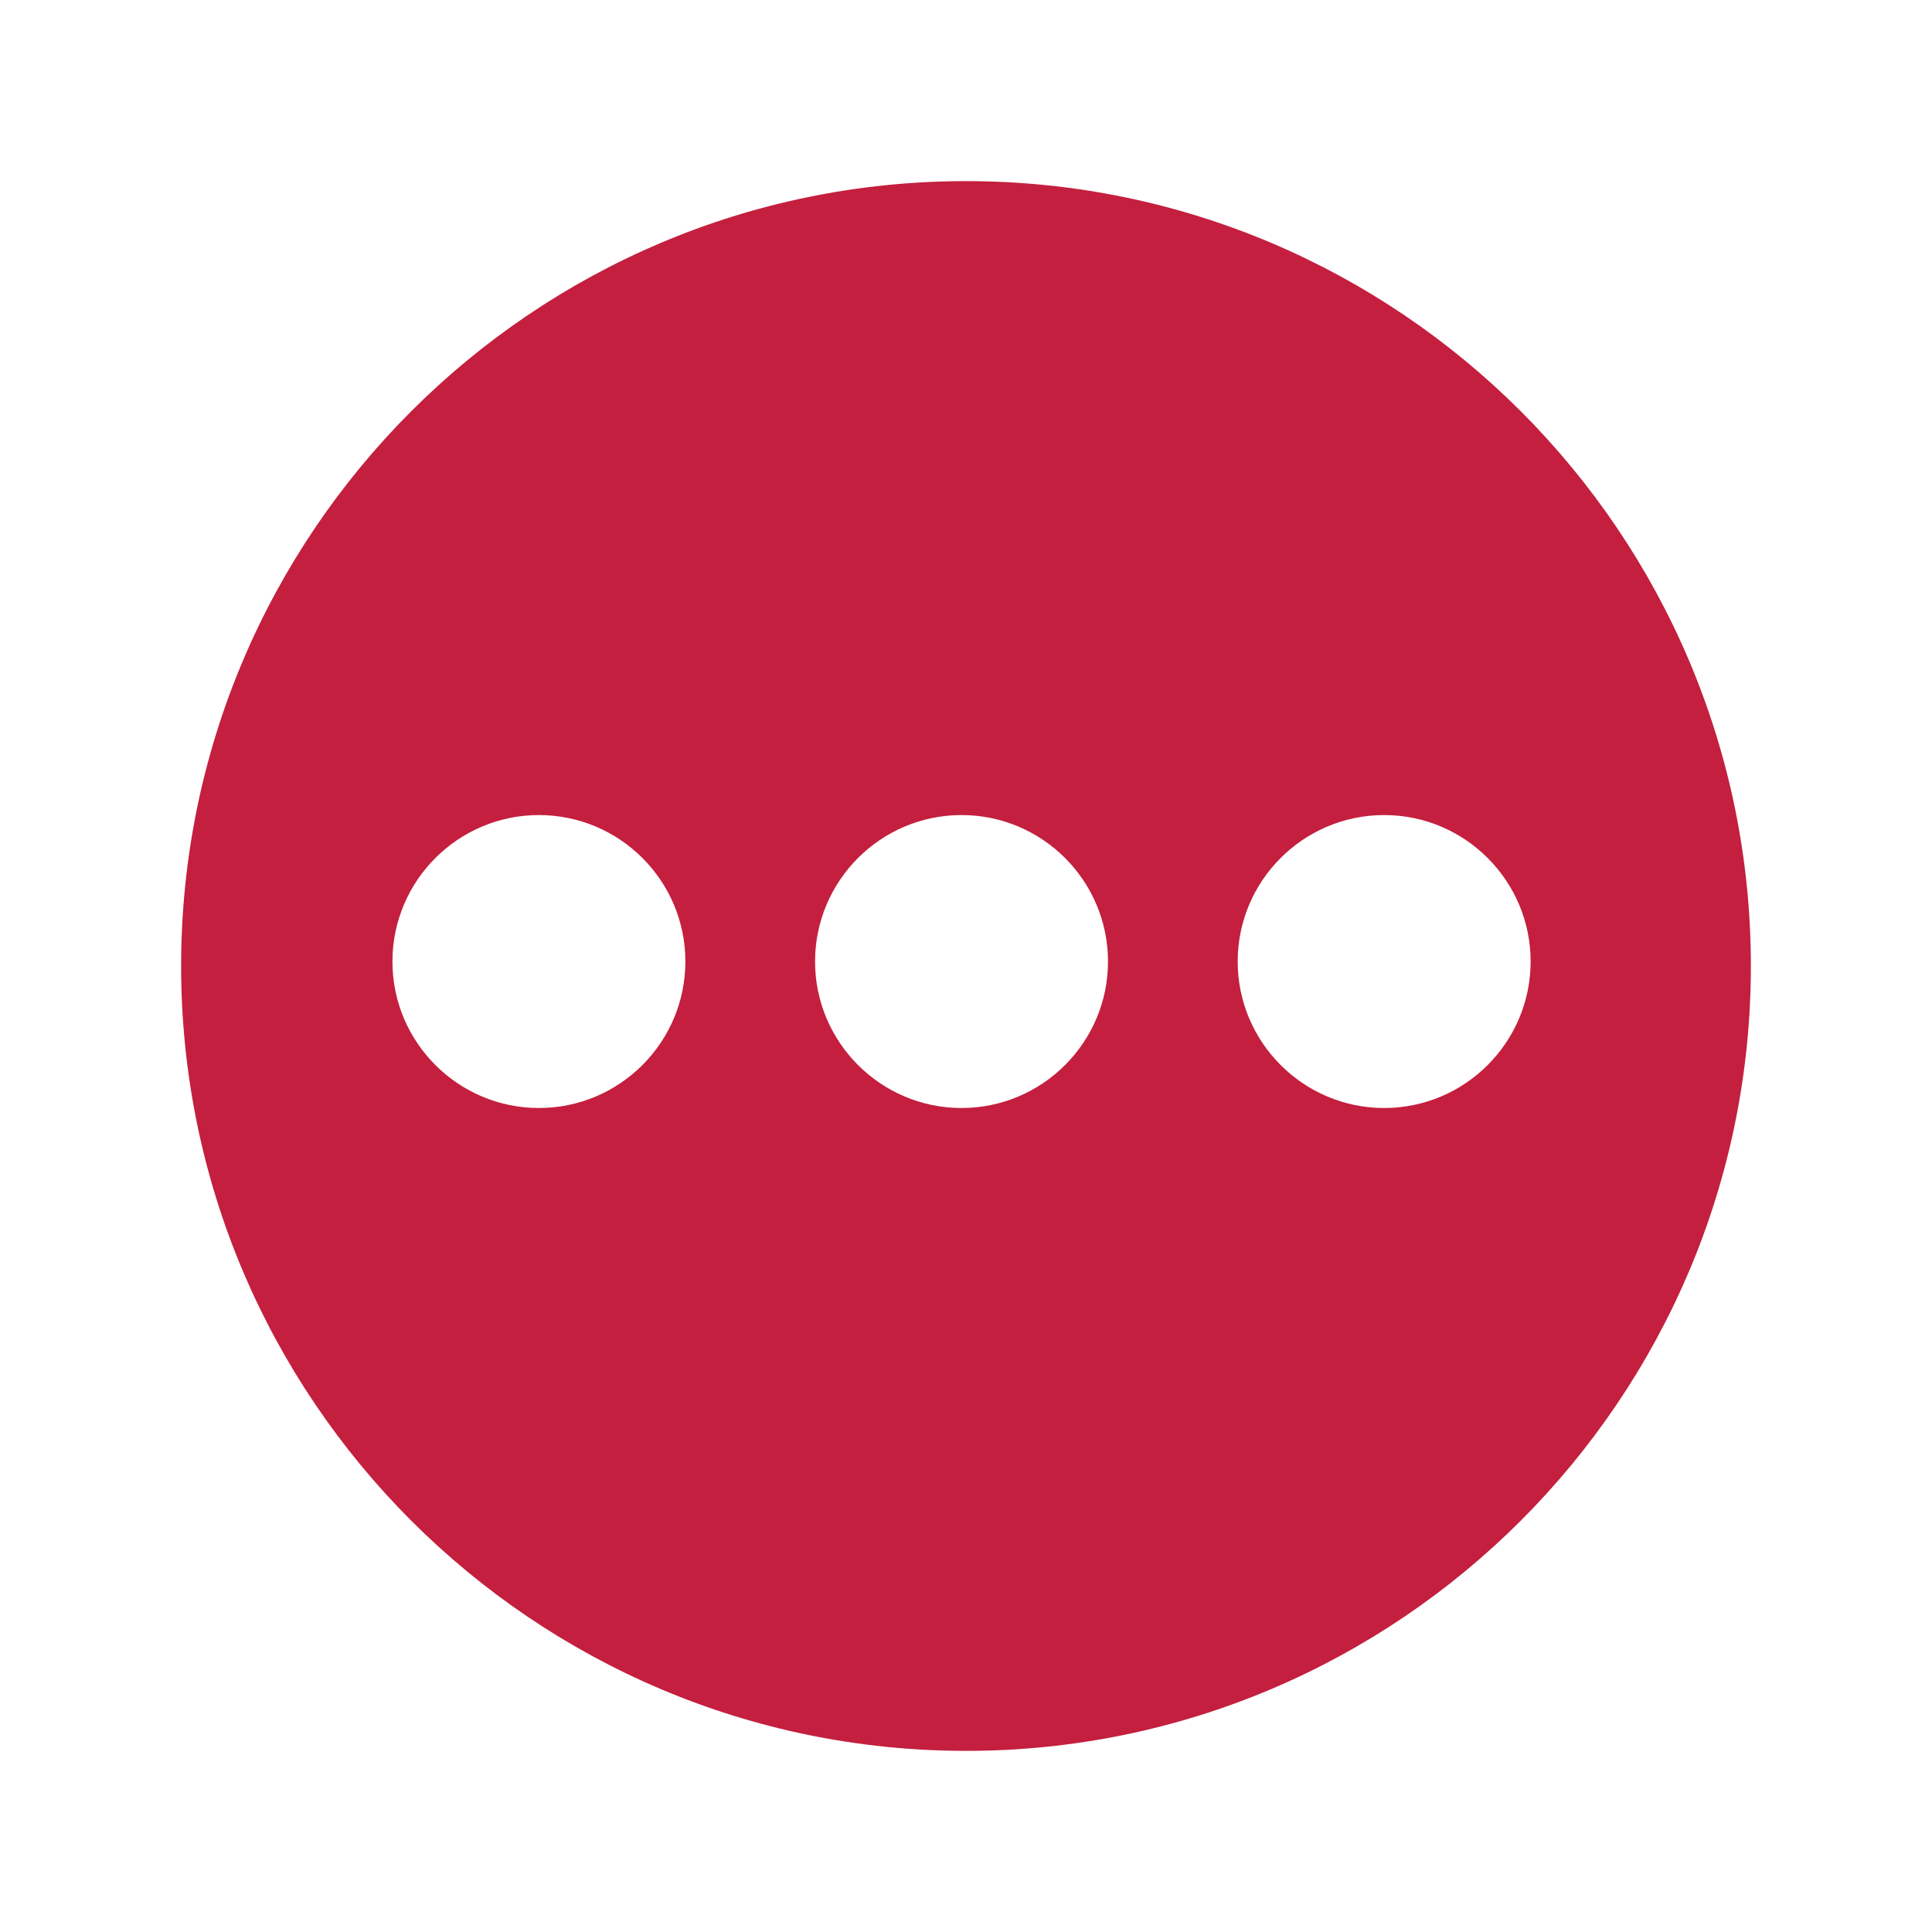 <?xml version="1.0" encoding="UTF-8"?>
<svg width="32px" height="32px" viewBox="0 0 32 32" version="1.1" xmlns="http://www.w3.org/2000/svg" xmlns:xlink="http://www.w3.org/1999/xlink">
    <!-- Generator: Sketch 63.1 (92452) - https://sketch.com -->
    <title>Icons/Simplified/misc/other-32x32</title>
    <desc>Created with Sketch.</desc>
    <g id="Icons/Simplified/misc/other-32x32" stroke="none" stroke-width="1" fill="none" fill-rule="evenodd">
        <g id="Group-3" transform="translate(3, 3)" fill="#C41F3E">
            <path d="M13.001,0 C20.169,0 26,5.83 26,12.999 C26,20.167 20.169,26 13.001,26 C5.831,26 0,20.167 0,12.999 C0,5.83 5.831,0 13.001,0 Z M12.926,10.5 C11.588,10.5 10.5,11.588 10.5,12.926 C10.5,14.263 11.588,15.352 12.926,15.352 C14.264,15.352 15.352,14.263 15.352,12.926 C15.352,11.588 14.264,10.5 12.926,10.5 Z M5.926,10.5 C4.588,10.5 3.5,11.588 3.5,12.926 C3.5,14.263 4.588,15.352 5.926,15.352 C7.264,15.352 8.352,14.263 8.352,12.926 C8.352,11.588 7.264,10.5 5.926,10.5 Z M19.926,10.5 C18.588,10.5 17.5,11.588 17.5,12.926 C17.5,14.263 18.588,15.352 19.926,15.352 C21.264,15.352 22.352,14.263 22.352,12.926 C22.352,11.588 21.264,10.5 19.926,10.5 Z" id="Combined-Shape"></path>
        </g>
        <g id="Group-3-Copy" transform="translate(6.5, 13.5)">
            <g id="Group"></g>
        </g>
    </g>
</svg>